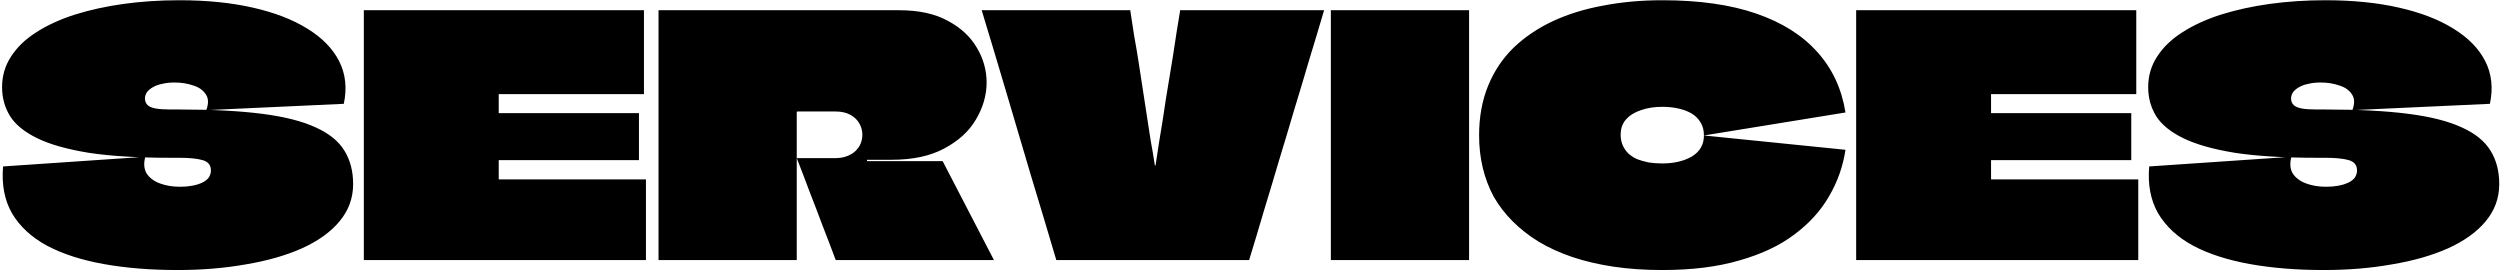 <?xml version="1.0" encoding="UTF-8"?> <svg xmlns="http://www.w3.org/2000/svg" width="2061" height="223" viewBox="0 0 2061 223" fill="none"><path d="M147.241 90.259C174.7 90.259 197.674 91.449 216.162 93.829C234.651 96.209 249.387 99.961 260.371 105.087C271.354 110.029 279.225 116.436 283.985 124.308C288.744 131.996 291.124 141.149 291.124 151.766C291.124 163.299 287.371 173.55 279.866 182.52C272.544 191.307 262.201 198.72 248.838 204.761C235.658 210.619 220.281 215.012 202.708 217.941C185.317 221.053 166.554 222.609 146.418 222.609C124.085 222.609 103.765 220.962 85.46 217.667C67.154 214.372 51.594 209.338 38.78 202.565C25.966 195.608 16.356 186.73 9.949 175.93C3.725 165.129 1.253 152.224 2.535 137.213L119.783 129.25C118.318 134.742 118.684 139.318 120.881 142.98C123.261 146.641 126.922 149.387 131.865 151.217C136.807 153.048 142.299 153.963 148.34 153.963C152.001 153.963 155.296 153.688 158.225 153.139C161.337 152.59 164.083 151.766 166.462 150.668C168.842 149.57 170.673 148.197 171.954 146.549C173.235 144.719 173.876 142.705 173.876 140.508C173.876 136.115 171.588 133.278 167.011 131.996C162.618 130.715 156.12 130.074 147.516 130.074C147.15 130.074 146.692 130.074 146.143 130.074C145.777 130.074 145.319 130.074 144.77 130.074C144.404 130.074 143.946 130.074 143.397 130.074C142.848 130.074 142.299 130.074 141.75 130.074C141.384 130.074 141.017 130.074 140.651 130.074C113.559 130.074 91.043 128.701 73.103 125.955C55.164 123.026 40.977 118.999 30.543 113.873C20.108 108.748 12.694 102.707 8.301 95.751C3.908 88.612 1.711 80.649 1.711 71.862C1.711 62.526 4.182 54.105 9.125 46.6C14.067 38.912 21.024 32.23 29.993 26.555C39.146 20.698 49.764 15.847 61.845 12.002C74.11 8.158 87.473 5.229 101.935 3.216C116.579 1.202 131.865 0.195 147.791 0.195C170.307 0.195 190.443 2.209 208.199 6.236C226.139 10.263 241.15 16.029 253.231 23.535C265.496 31.04 274.283 40.01 279.592 50.444C284.9 60.879 286.182 72.594 283.436 85.591L170.032 90.808C172.046 85.5 171.954 81.198 169.757 77.903C167.561 74.425 164.083 71.953 159.323 70.489C154.747 68.841 149.53 68.018 143.672 68.018C140.011 68.018 136.716 68.384 133.787 69.116C130.858 69.665 128.295 70.581 126.098 71.862C124.085 72.96 122.437 74.333 121.156 75.981C120.057 77.628 119.508 79.367 119.508 81.198C119.508 83.394 120.24 85.225 121.705 86.689C123.169 87.971 125.366 88.886 128.295 89.435C131.407 89.985 135.434 90.259 140.377 90.259C140.743 90.259 141.109 90.259 141.475 90.259C142.024 90.259 142.482 90.259 142.848 90.259C143.397 90.259 143.855 90.259 144.221 90.259C144.77 90.259 145.228 90.259 145.594 90.259C146.143 90.259 146.692 90.259 147.241 90.259ZM530.872 77.628H411.427C411.244 77.628 411.152 77.628 411.152 77.628V92.73C411.152 92.913 411.152 93.097 411.152 93.28C411.335 93.28 411.427 93.28 411.427 93.28H526.753V131.996H411.427C411.427 131.996 411.335 131.996 411.152 131.996C411.152 131.996 411.152 132.088 411.152 132.271C411.152 132.271 411.152 132.362 411.152 132.545V147.922C411.335 147.922 411.427 147.922 411.427 147.922H532.519V214.372H299.945C299.945 203.571 299.945 192.771 299.945 181.971C299.945 170.987 299.945 160.095 299.945 149.295C299.945 138.495 299.945 127.694 299.945 116.894C299.945 105.911 299.945 95.019 299.945 84.218C299.945 73.235 299.945 62.343 299.945 51.543C299.945 44.403 299.945 37.264 299.945 30.125C299.945 22.803 299.945 15.572 299.945 8.433H530.872V77.628ZM542.889 8.433H741.414C757.523 8.433 770.886 11.362 781.504 17.219C792.121 22.894 800.084 30.308 805.393 39.461C810.701 48.431 813.356 57.95 813.356 68.018C813.356 78.452 810.427 88.612 804.569 98.497C798.894 108.199 790.199 116.162 778.483 122.386C766.951 128.61 752.489 131.722 735.099 131.722C734.367 131.722 732.536 131.722 729.607 131.722C726.678 131.722 723.658 131.722 720.546 131.722C717.617 131.722 715.695 131.722 714.779 131.722C714.779 131.722 714.779 131.813 714.779 131.996C714.779 132.179 714.779 132.271 714.779 132.271C714.779 132.271 714.779 132.362 714.779 132.545C714.779 132.545 714.779 132.637 714.779 132.82H777.11L819.396 214.372H688.968C685.49 205.036 681.921 195.7 678.26 186.364C674.781 177.028 671.212 167.692 667.551 158.356C664.073 149.02 660.503 139.685 656.842 130.349H688.694C692.355 130.349 695.558 129.799 698.304 128.701C701.233 127.603 703.613 126.138 705.444 124.308C707.274 122.477 708.647 120.464 709.562 118.267C710.478 115.887 710.935 113.507 710.935 111.128C710.935 107.833 710.111 104.721 708.464 101.792C706.816 98.863 704.345 96.483 701.05 94.653C697.755 92.822 693.636 91.907 688.694 91.907H657.391C657.391 91.907 657.3 91.998 657.116 92.181C657.116 92.181 657.025 92.181 656.842 92.181C656.842 92.181 656.842 92.273 656.842 92.456C656.842 104.355 656.842 113.141 656.842 118.816C656.842 124.308 656.842 127.786 656.842 129.25C656.842 130.532 656.842 130.989 656.842 130.623C656.842 130.623 656.842 131.63 656.842 133.644C656.842 135.474 656.842 138.037 656.842 141.332C656.842 144.627 656.842 148.38 656.842 152.59C656.842 158.631 656.842 165.312 656.842 172.635C656.842 179.957 656.842 187.279 656.842 194.602C656.842 201.741 656.842 208.331 656.842 214.372H542.889C542.889 202.656 542.889 190.94 542.889 179.225C542.889 167.326 542.889 155.519 542.889 143.803C542.889 132.088 542.889 120.372 542.889 108.656C542.889 96.758 542.889 84.951 542.889 73.235C542.889 62.434 542.889 51.634 542.889 40.834C542.889 30.033 542.889 19.233 542.889 8.433ZM1091.58 8.433C1087.55 22.162 1083.43 35.891 1079.22 49.62C1075.19 63.35 1071.07 77.079 1066.86 90.808C1062.84 104.538 1058.72 118.267 1054.51 131.996C1050.48 145.725 1046.36 159.455 1042.15 173.184C1038.12 186.913 1034 200.642 1029.79 214.372H870.808C864.035 191.49 857.171 168.608 850.214 145.725C843.441 122.843 836.668 99.961 829.895 77.079C823.122 54.197 816.257 31.315 809.301 8.433H931.766C932.865 15.572 933.963 22.711 935.061 29.85C936.343 36.806 937.533 43.854 938.631 50.993C939.729 58.133 940.828 65.272 941.926 72.411C943.024 79.55 944.123 86.689 945.221 93.829C946.319 100.968 947.418 108.107 948.516 115.246C949.797 122.203 950.987 129.25 952.086 136.389C952.269 136.389 952.36 136.389 952.36 136.389C952.543 136.389 952.635 136.389 952.635 136.389C953.55 130.349 954.465 124.308 955.381 118.267C956.479 112.043 957.486 105.911 958.401 99.87C959.316 93.829 960.232 87.788 961.147 81.747C962.245 75.523 963.252 69.391 964.167 63.35C965.266 57.126 966.273 50.993 967.188 44.953C968.103 38.912 969.018 32.871 969.934 26.83C971.032 20.606 972.039 14.474 972.954 8.433H1091.58ZM1097.15 214.372C1097.15 201.192 1097.15 188.012 1097.15 174.831C1097.15 161.651 1097.15 148.471 1097.15 135.291C1097.15 122.111 1097.15 108.931 1097.15 95.751C1097.15 82.571 1097.15 69.391 1097.15 56.211C1097.15 48.156 1097.15 40.193 1097.15 32.322C1097.15 24.267 1097.15 16.304 1097.15 8.433H1211.11C1211.11 26.189 1211.11 43.946 1211.11 61.702C1211.11 79.276 1211.11 96.941 1211.11 114.697C1211.11 125.681 1211.11 136.756 1211.11 147.922C1211.11 158.906 1211.11 169.98 1211.11 181.147C1211.11 192.13 1211.11 203.205 1211.11 214.372H1097.15ZM1370.39 222.609C1355.93 222.609 1342.56 221.694 1330.3 219.863C1318.03 218.033 1306.68 215.379 1296.25 211.9C1286 208.422 1276.76 204.212 1268.52 199.27C1260.46 194.327 1253.32 188.744 1247.1 182.52C1240.88 176.296 1235.66 169.523 1231.45 162.201C1227.42 154.695 1224.4 146.732 1222.39 138.312C1220.37 129.891 1219.37 121.013 1219.37 111.677C1219.37 96.483 1221.84 82.845 1226.78 70.764C1231.72 58.682 1238.68 48.248 1247.65 39.461C1256.8 30.674 1267.6 23.352 1280.05 17.494C1292.68 11.636 1306.59 7.334 1321.79 4.588C1336.98 1.66 1353.18 0.195 1370.39 0.195C1400.78 0.195 1426.59 3.856 1447.82 11.178C1469.06 18.501 1485.81 29.027 1498.07 42.756C1510.52 56.485 1518.3 73.143 1521.41 92.73L1404.71 111.677C1404.71 107.466 1403.8 103.897 1401.97 100.968C1400.14 97.856 1397.66 95.385 1394.55 93.554C1391.44 91.724 1387.78 90.351 1383.57 89.435C1379.54 88.52 1375.15 88.062 1370.39 88.062C1363.8 88.062 1357.94 88.978 1352.82 90.808C1347.69 92.456 1343.57 95.019 1340.46 98.497C1337.53 101.792 1336.07 106.002 1336.07 111.128C1336.07 114.24 1336.61 117.077 1337.71 119.64C1338.81 122.203 1340.37 124.491 1342.38 126.504C1344.39 128.335 1346.77 129.891 1349.52 131.172C1352.45 132.271 1355.65 133.186 1359.13 133.918C1362.61 134.467 1366.36 134.742 1370.39 134.742C1380.09 134.742 1388.24 132.82 1394.83 128.976C1401.42 124.948 1404.71 119.182 1404.71 111.677L1521.41 123.484C1519.4 137.03 1514.91 149.753 1507.96 161.651C1501.18 173.55 1491.66 184.076 1479.4 193.229C1467.32 202.382 1452.22 209.521 1434.09 214.646C1416.15 219.955 1394.92 222.609 1370.39 222.609ZM1761.14 77.628H1641.7C1641.52 77.628 1641.42 77.628 1641.42 77.628V92.73C1641.42 92.913 1641.42 93.097 1641.42 93.28C1641.61 93.28 1641.7 93.28 1641.7 93.28H1757.02V131.996H1641.7C1641.7 131.996 1641.61 131.996 1641.42 131.996C1641.42 131.996 1641.42 132.088 1641.42 132.271C1641.42 132.271 1641.42 132.362 1641.42 132.545V147.922C1641.61 147.922 1641.7 147.922 1641.7 147.922H1762.79V214.372H1530.22C1530.22 203.571 1530.22 192.771 1530.22 181.971C1530.22 170.987 1530.22 160.095 1530.22 149.295C1530.22 138.495 1530.22 127.694 1530.22 116.894C1530.22 105.911 1530.22 95.019 1530.22 84.218C1530.22 73.235 1530.22 62.343 1530.22 51.543C1530.22 44.403 1530.22 37.264 1530.22 30.125C1530.22 22.803 1530.22 15.572 1530.22 8.433H1761.14V77.628ZM1916.49 90.259C1943.95 90.259 1966.93 91.449 1985.42 93.829C2003.9 96.209 2018.64 99.961 2029.62 105.087C2040.61 110.029 2048.48 116.436 2053.24 124.308C2058 131.996 2060.38 141.149 2060.38 151.766C2060.38 163.299 2056.62 173.55 2049.12 182.52C2041.8 191.307 2031.45 198.72 2018.09 204.761C2004.91 210.619 1989.53 215.012 1971.96 217.941C1954.57 221.053 1935.81 222.609 1915.67 222.609C1893.34 222.609 1873.02 220.962 1854.71 217.667C1836.41 214.372 1820.85 209.338 1808.03 202.565C1795.22 195.608 1785.61 186.73 1779.2 175.93C1772.98 165.129 1770.51 152.224 1771.79 137.213L1889.04 129.25C1887.57 134.742 1887.94 139.318 1890.13 142.98C1892.51 146.641 1896.17 149.387 1901.12 151.217C1906.06 153.048 1911.55 153.963 1917.59 153.963C1921.25 153.963 1924.55 153.688 1927.48 153.139C1930.59 152.59 1933.34 151.766 1935.72 150.668C1938.09 149.57 1939.93 148.197 1941.21 146.549C1942.49 144.719 1943.13 142.705 1943.13 140.508C1943.13 136.115 1940.84 133.278 1936.26 131.996C1931.87 130.715 1925.37 130.074 1916.77 130.074C1916.4 130.074 1915.94 130.074 1915.4 130.074C1915.03 130.074 1914.57 130.074 1914.02 130.074C1913.66 130.074 1913.2 130.074 1912.65 130.074C1912.1 130.074 1911.55 130.074 1911 130.074C1910.64 130.074 1910.27 130.074 1909.9 130.074C1882.81 130.074 1860.3 128.701 1842.36 125.955C1824.42 123.026 1810.23 118.999 1799.8 113.873C1789.36 108.748 1781.95 102.707 1777.55 95.751C1773.16 88.612 1770.96 80.649 1770.96 71.862C1770.96 62.526 1773.44 54.105 1778.38 46.6C1783.32 38.912 1790.28 32.23 1799.25 26.555C1808.4 20.698 1819.02 15.847 1831.1 12.002C1843.36 8.158 1856.73 5.229 1871.19 3.216C1885.83 1.202 1901.12 0.195 1917.04 0.195C1939.56 0.195 1959.7 2.209 1977.45 6.236C1995.39 10.263 2010.4 16.029 2022.48 23.535C2034.75 31.04 2043.54 40.01 2048.84 50.444C2054.15 60.879 2055.43 72.594 2052.69 85.591L1939.28 90.808C1941.3 85.5 1941.21 81.198 1939.01 77.903C1936.81 74.425 1933.34 71.953 1928.58 70.489C1924 68.841 1918.78 68.018 1912.92 68.018C1909.26 68.018 1905.97 68.384 1903.04 69.116C1900.11 69.665 1897.55 70.581 1895.35 71.862C1893.34 72.96 1891.69 74.333 1890.41 75.981C1889.31 77.628 1888.76 79.367 1888.76 81.198C1888.76 83.394 1889.49 85.225 1890.96 86.689C1892.42 87.971 1894.62 88.886 1897.55 89.435C1900.66 89.985 1904.69 90.259 1909.63 90.259C1910 90.259 1910.36 90.259 1910.73 90.259C1911.28 90.259 1911.73 90.259 1912.1 90.259C1912.65 90.259 1913.11 90.259 1913.47 90.259C1914.02 90.259 1914.48 90.259 1914.85 90.259C1915.4 90.259 1915.94 90.259 1916.49 90.259Z" fill="black"></path></svg> 